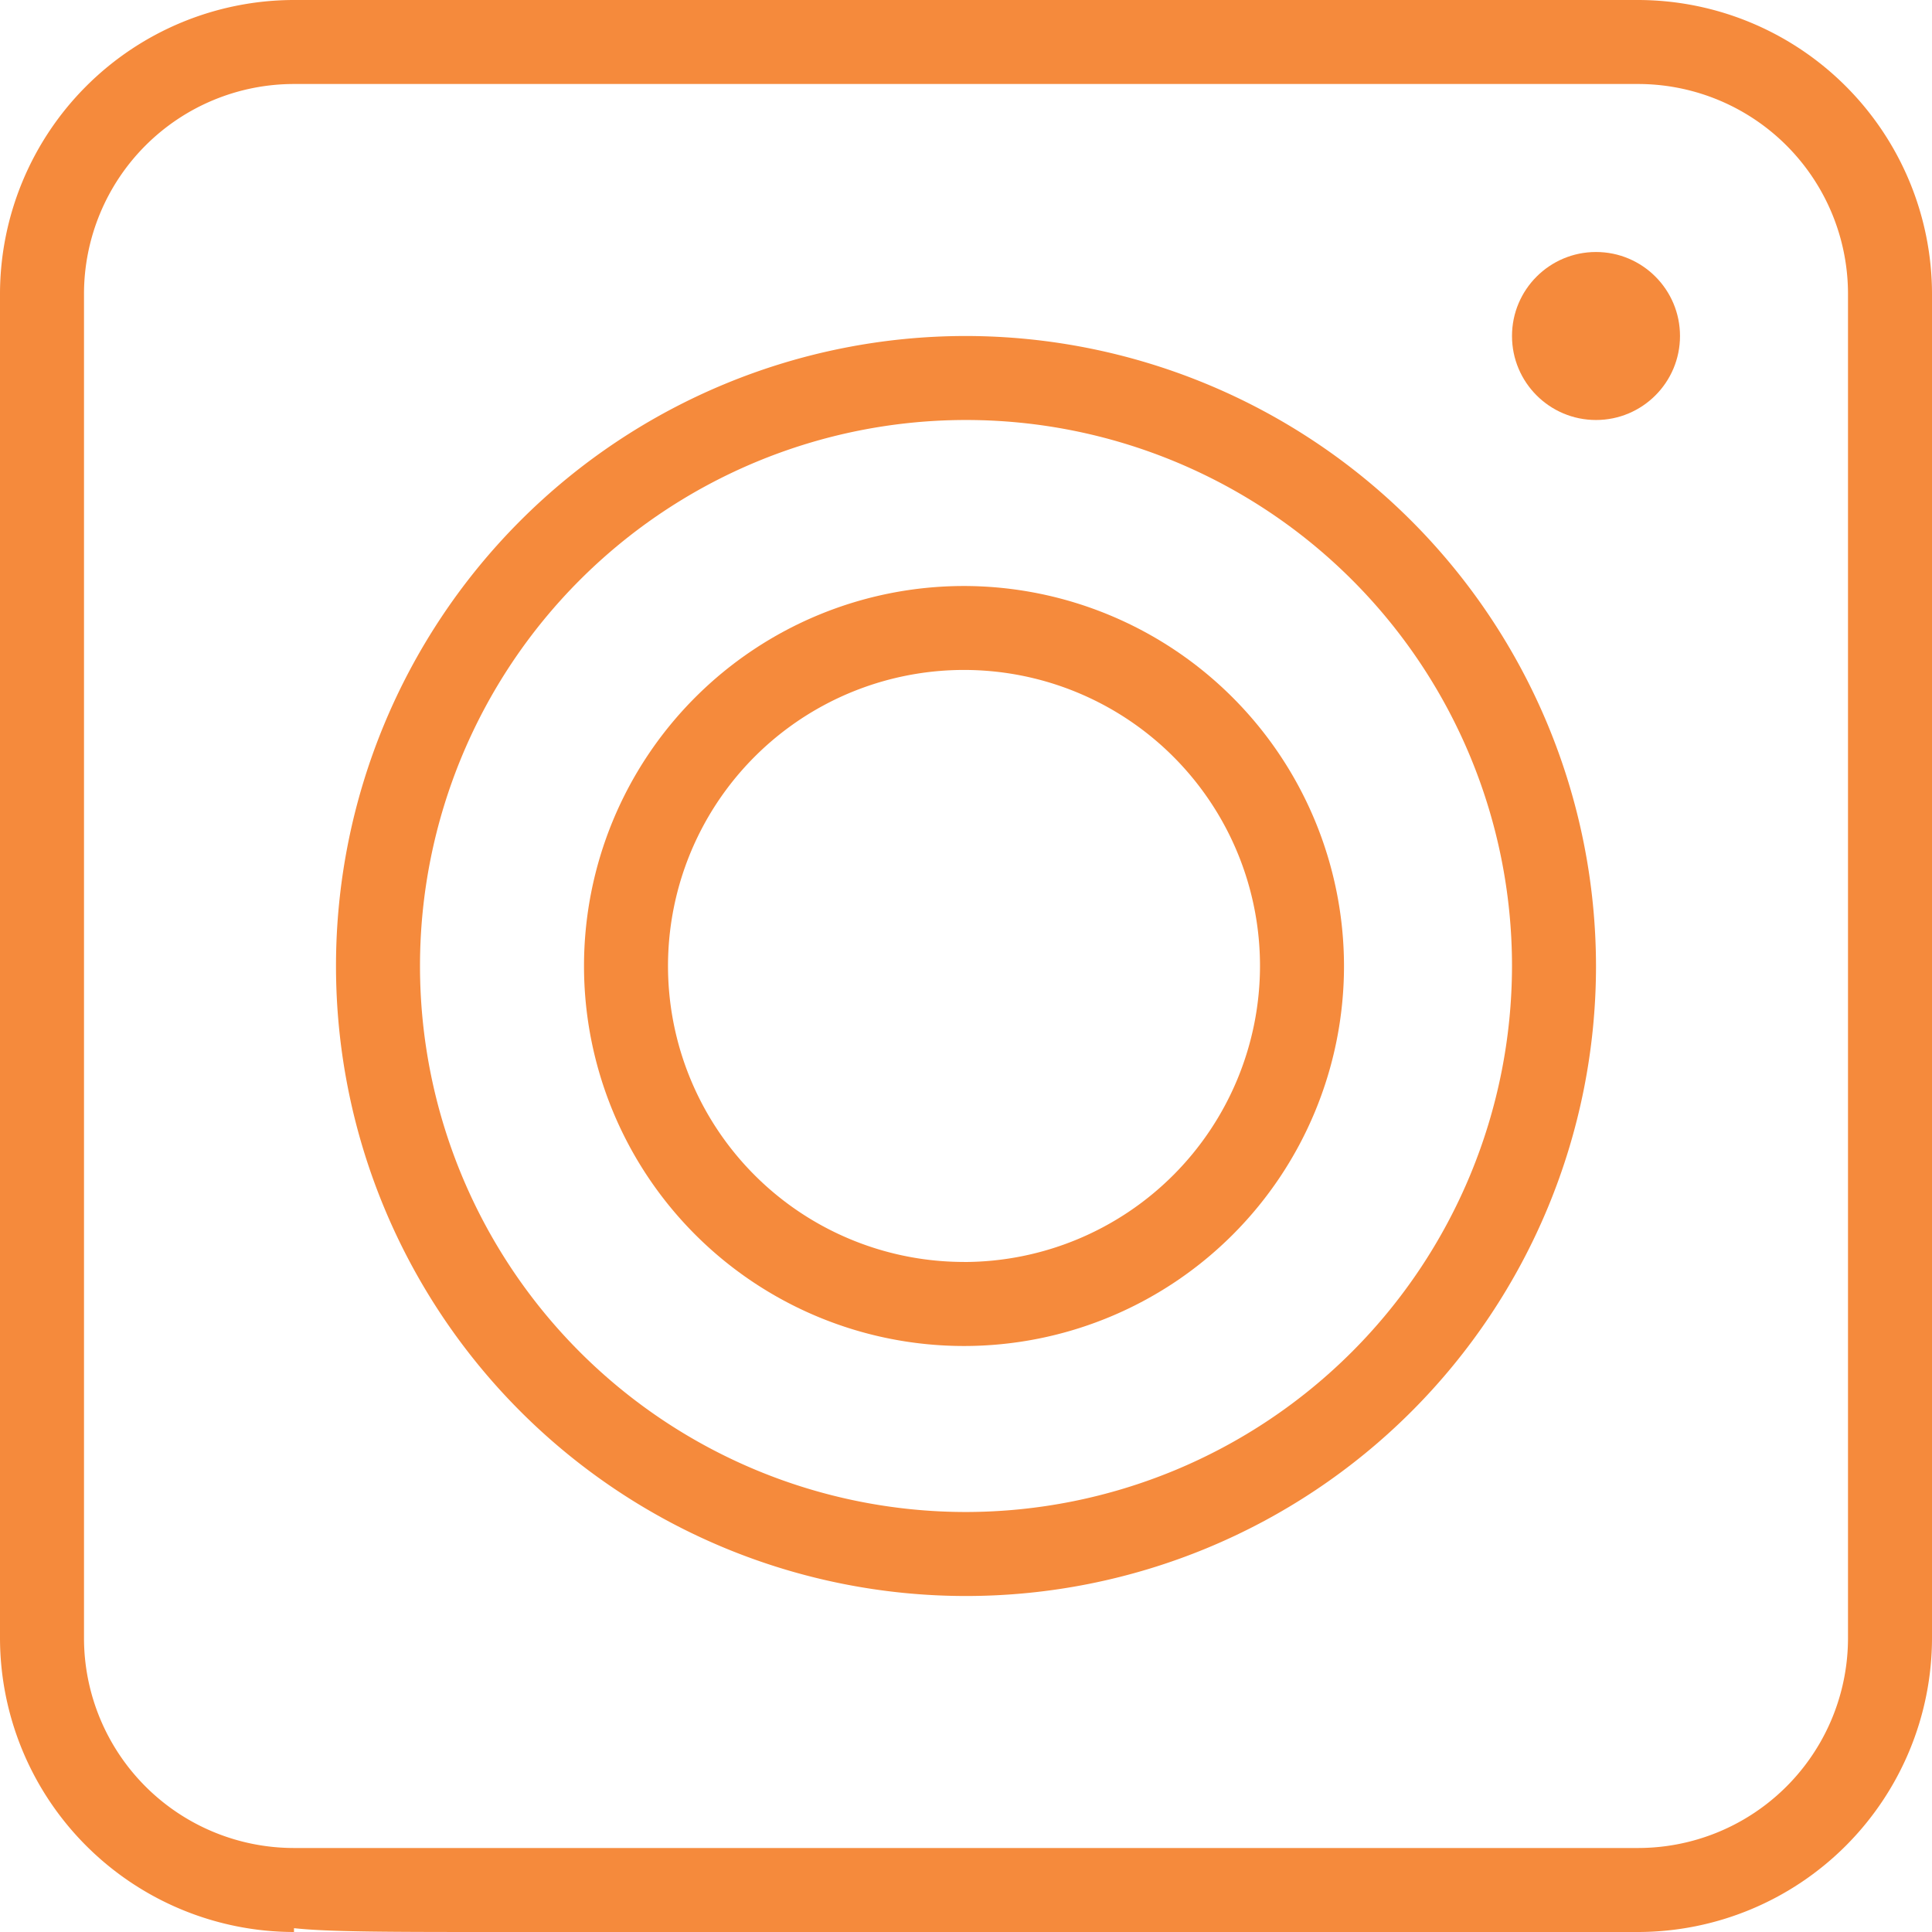 <svg id="Capa_1" data-name="Capa 1" xmlns="http://www.w3.org/2000/svg" viewBox="0 0 368 368"><defs><style>.cls-1{fill:#f58a3c;}</style></defs><title>instagram</title><path class="cls-1" d="M312,0H56A56.06,56.06,0,0,0,0,56V312a56.07,56.07,0,0,0,56,56v-.73c6.54.73,18.42.73,40,.73H312a56.07,56.07,0,0,0,56-56V56A56.07,56.07,0,0,0,312,0Zm40,312a40,40,0,0,1-40,40H56a40,40,0,0,1-40-40V56A40,40,0,0,1,56,16H312a40,40,0,0,1,40,40Z" transform="translate(0 0)"/><path class="cls-1" d="M184,64A120,120,0,1,0,304,184,120.14,120.14,0,0,0,184,64Zm0,224A104,104,0,1,1,288,184,104.12,104.12,0,0,1,184,288Z" transform="translate(0 0)"/><path class="cls-1" d="M183.62,111.62A72.38,72.38,0,1,0,256,184,72.46,72.46,0,0,0,183.62,111.62Zm0,128.75A56.38,56.38,0,1,1,240,184,56.44,56.44,0,0,1,183.62,240.38Z" transform="translate(0 0)"/><circle class="cls-1" cx="304" cy="64" r="16"/></svg>